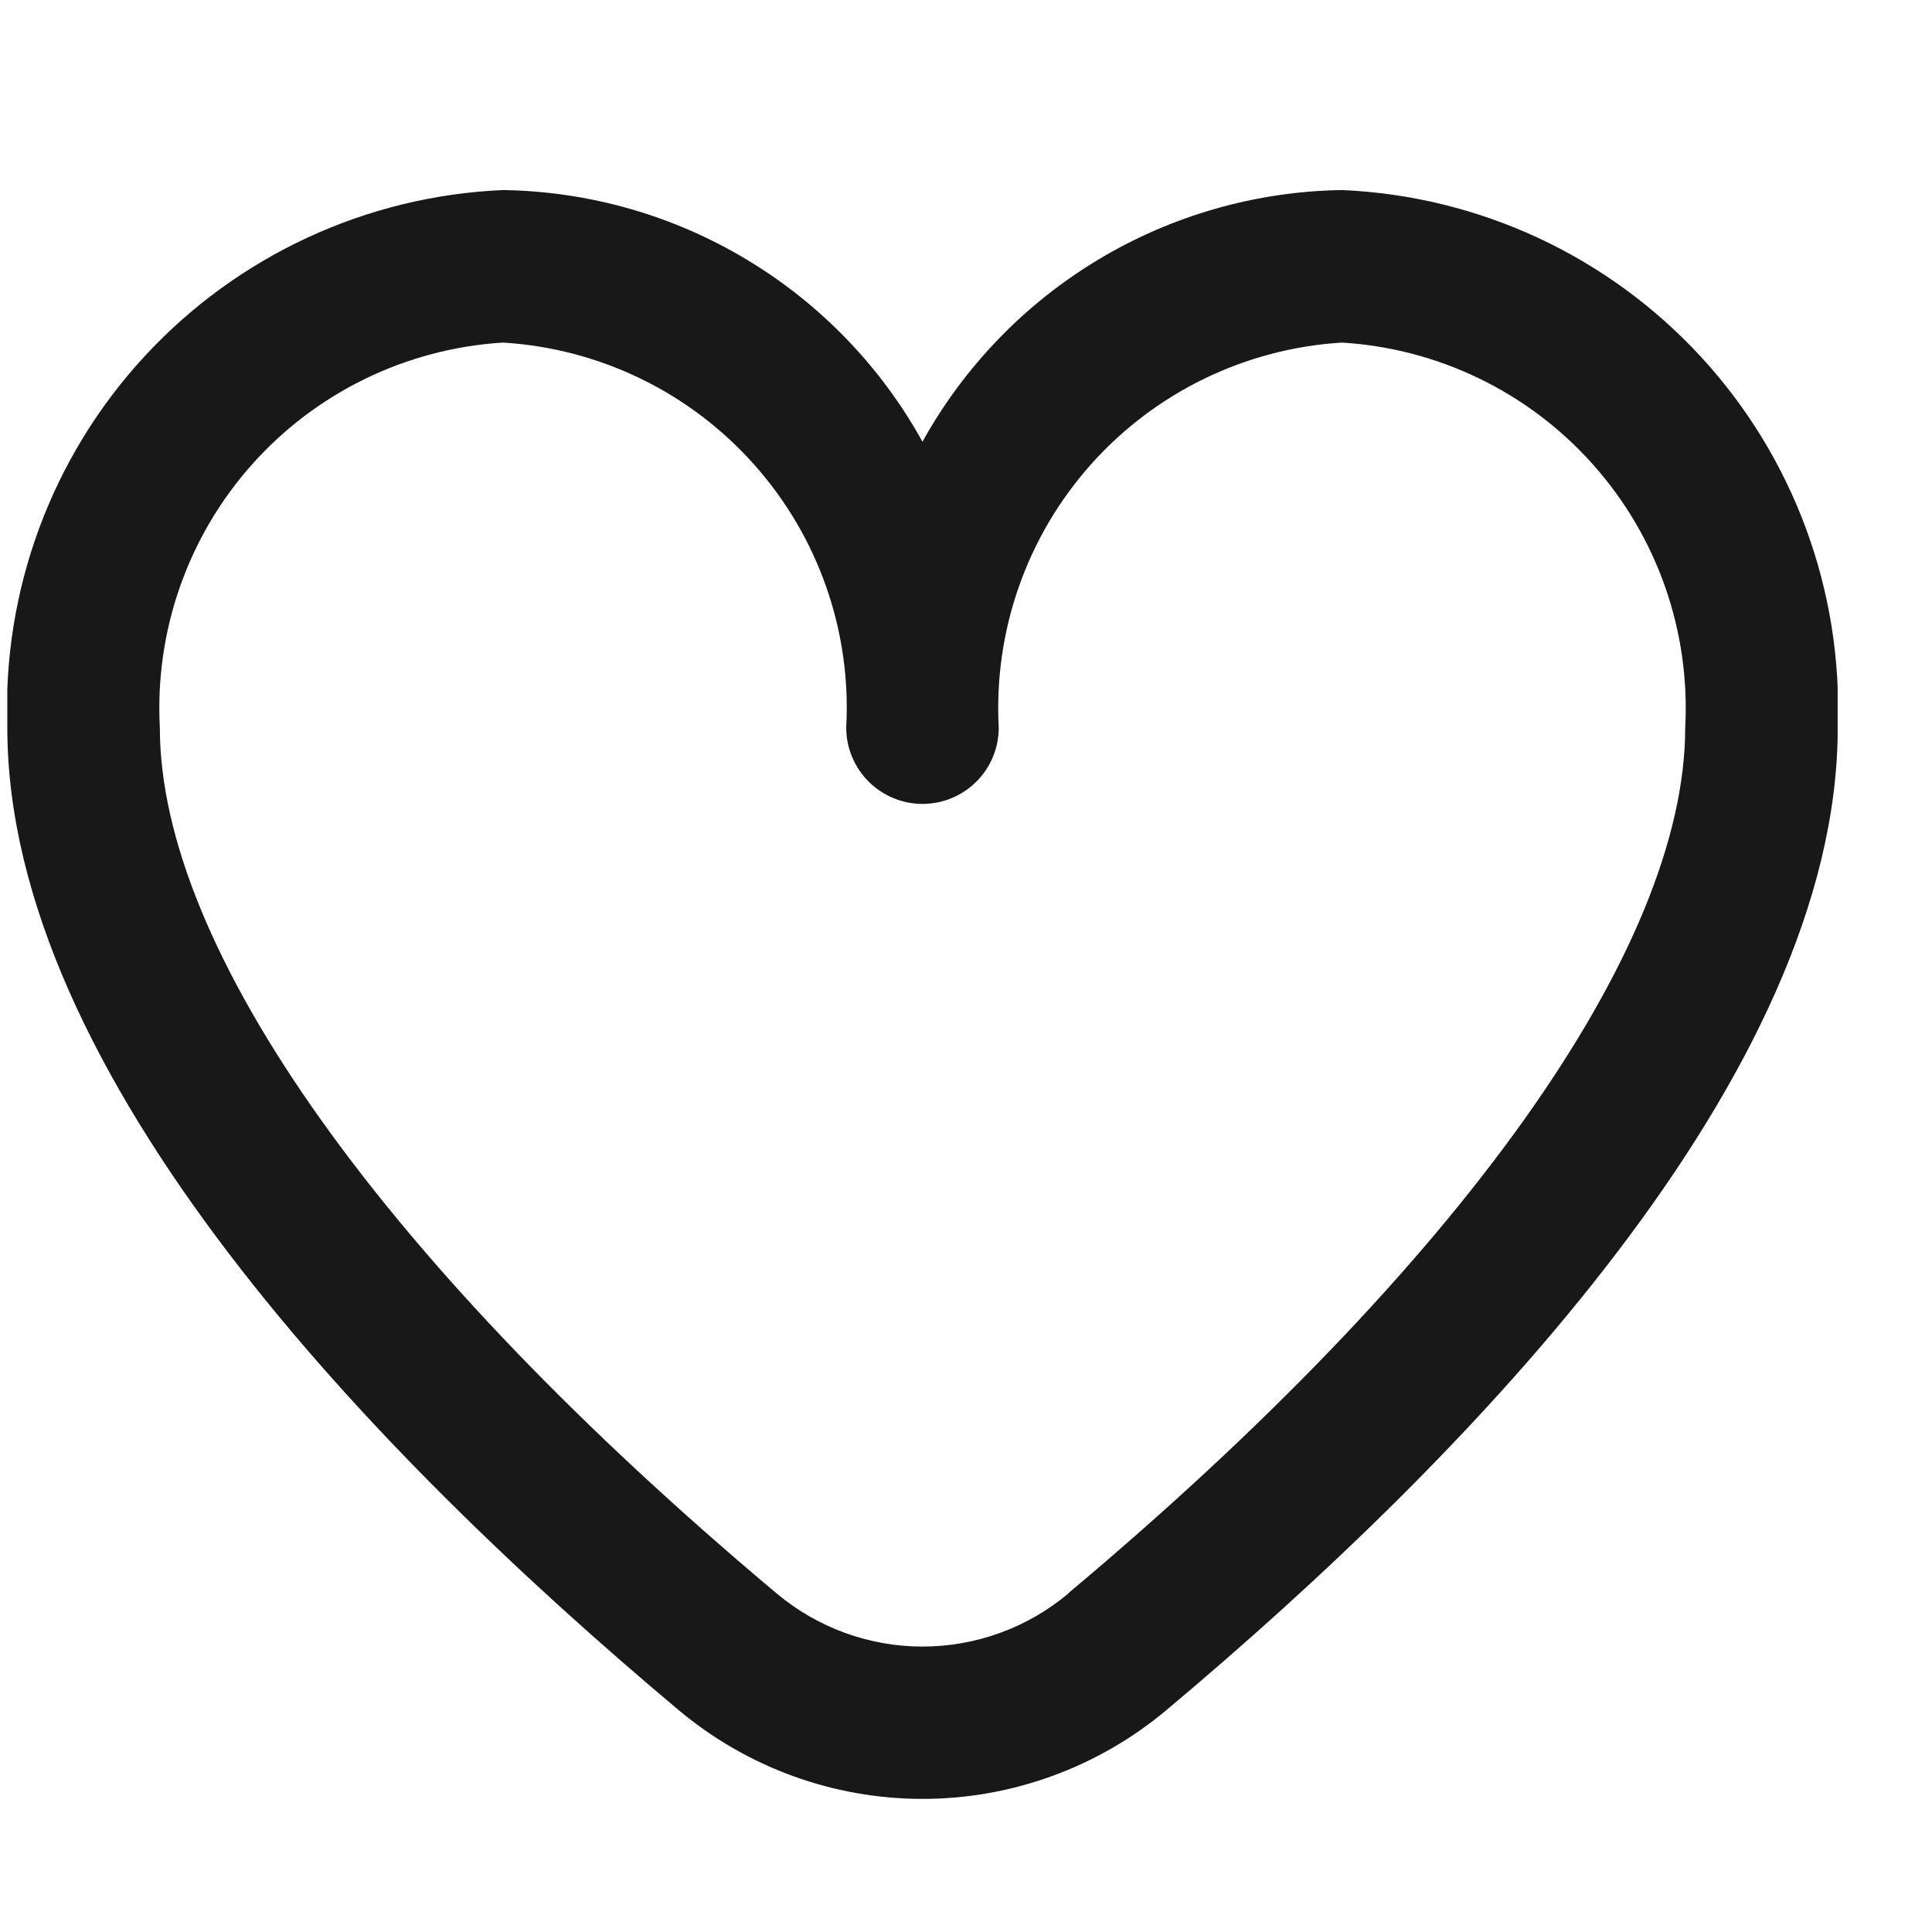<?xml version="1.0" encoding="UTF-8"?> <svg xmlns="http://www.w3.org/2000/svg" width="19" height="19" viewBox="0 0 19 19" fill="none"><g clip-path="url(#clip0_169_2960)"><path d="M13.197 1.869C12.353 1.882 11.527 2.117 10.803 2.552C10.078 2.987 9.482 3.605 9.072 4.344C8.663 3.605 8.067 2.987 7.342 2.552C6.618 2.117 5.792 1.882 4.947 1.869C3.601 1.927 2.333 2.516 1.419 3.507C0.506 4.497 0.022 5.809 0.072 7.156C0.072 10.566 3.662 14.291 6.672 16.816C7.345 17.381 8.194 17.691 9.072 17.691C9.95 17.691 10.8 17.381 11.473 16.816C14.483 14.291 18.073 10.566 18.073 7.156C18.123 5.809 17.639 4.497 16.726 3.507C15.812 2.516 14.544 1.927 13.197 1.869ZM10.509 15.669C10.107 16.007 9.598 16.193 9.072 16.193C8.547 16.193 8.038 16.007 7.636 15.669C3.783 12.435 1.572 9.333 1.572 7.156C1.521 6.207 1.847 5.276 2.479 4.567C3.112 3.857 3.999 3.427 4.947 3.369C5.896 3.427 6.783 3.857 7.415 4.567C8.048 5.276 8.374 6.207 8.322 7.156C8.322 7.355 8.402 7.546 8.542 7.686C8.683 7.827 8.874 7.906 9.072 7.906C9.271 7.906 9.462 7.827 9.603 7.686C9.743 7.546 9.822 7.355 9.822 7.156C9.771 6.207 10.097 5.276 10.729 4.567C11.362 3.857 12.249 3.427 13.197 3.369C14.146 3.427 15.033 3.857 15.665 4.567C16.298 5.276 16.624 6.207 16.573 7.156C16.573 9.333 14.362 12.435 10.509 15.666V15.669Z" fill="#181818"></path></g><defs><clipPath id="clip0_169_2960"><rect width="18" height="18" fill="white" transform="translate(0.072 0.431)"></rect></clipPath></defs></svg> 